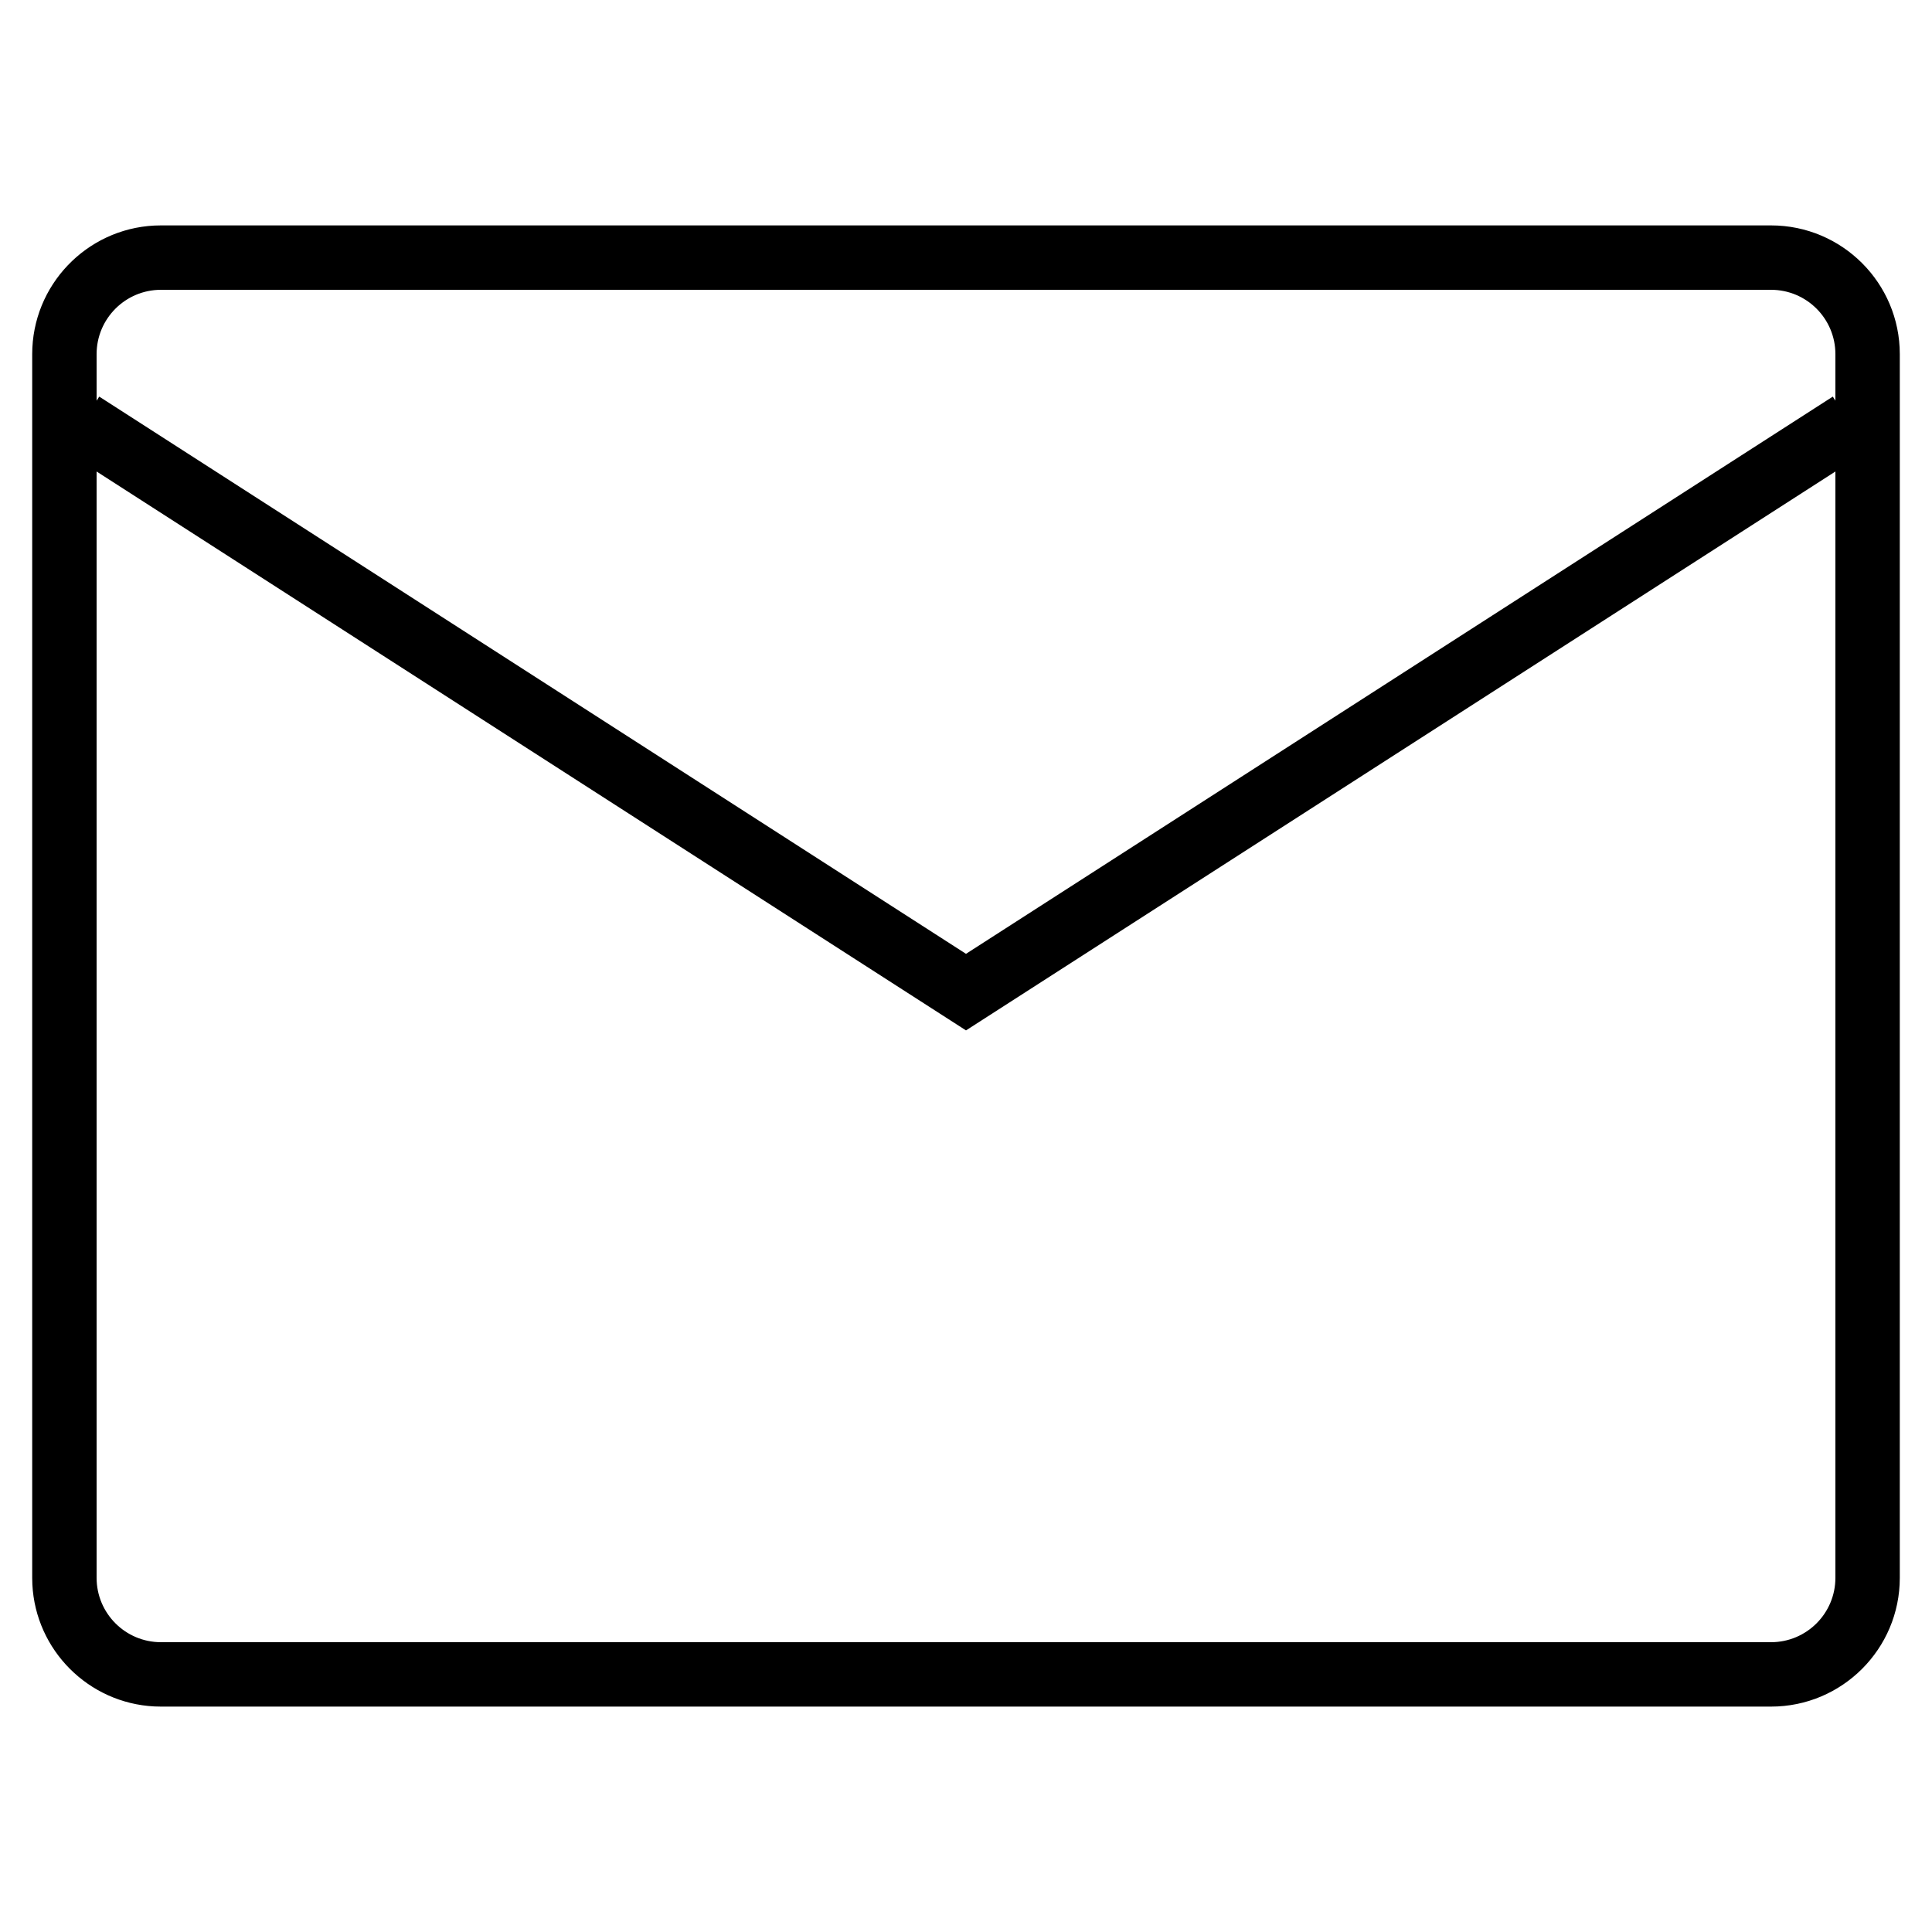 <svg width="60" height="60" viewBox="0 0 60 60" fill="none" xmlns="http://www.w3.org/2000/svg">
<path d="M55 7C57.209 7 59 8.791 59 11V49C59 51.209 57.209 53 55 53H5L4.794 52.995C2.749 52.891 1.109 51.251 1.005 49.206L1 49V11C1 8.86 2.681 7.112 4.794 7.005L5 7H55ZM30 32L3 14.643V49C3 50.105 3.895 51 5 51H55C56.105 51 57 50.105 57 49V14.643L30 32ZM5 9C3.895 9 3 9.895 3 11V12.444L3.082 12.317L30 29.622L56.919 12.317L57 12.443V11C57 9.895 56.105 9 55 9H5Z" fill="black"/>
</svg>
